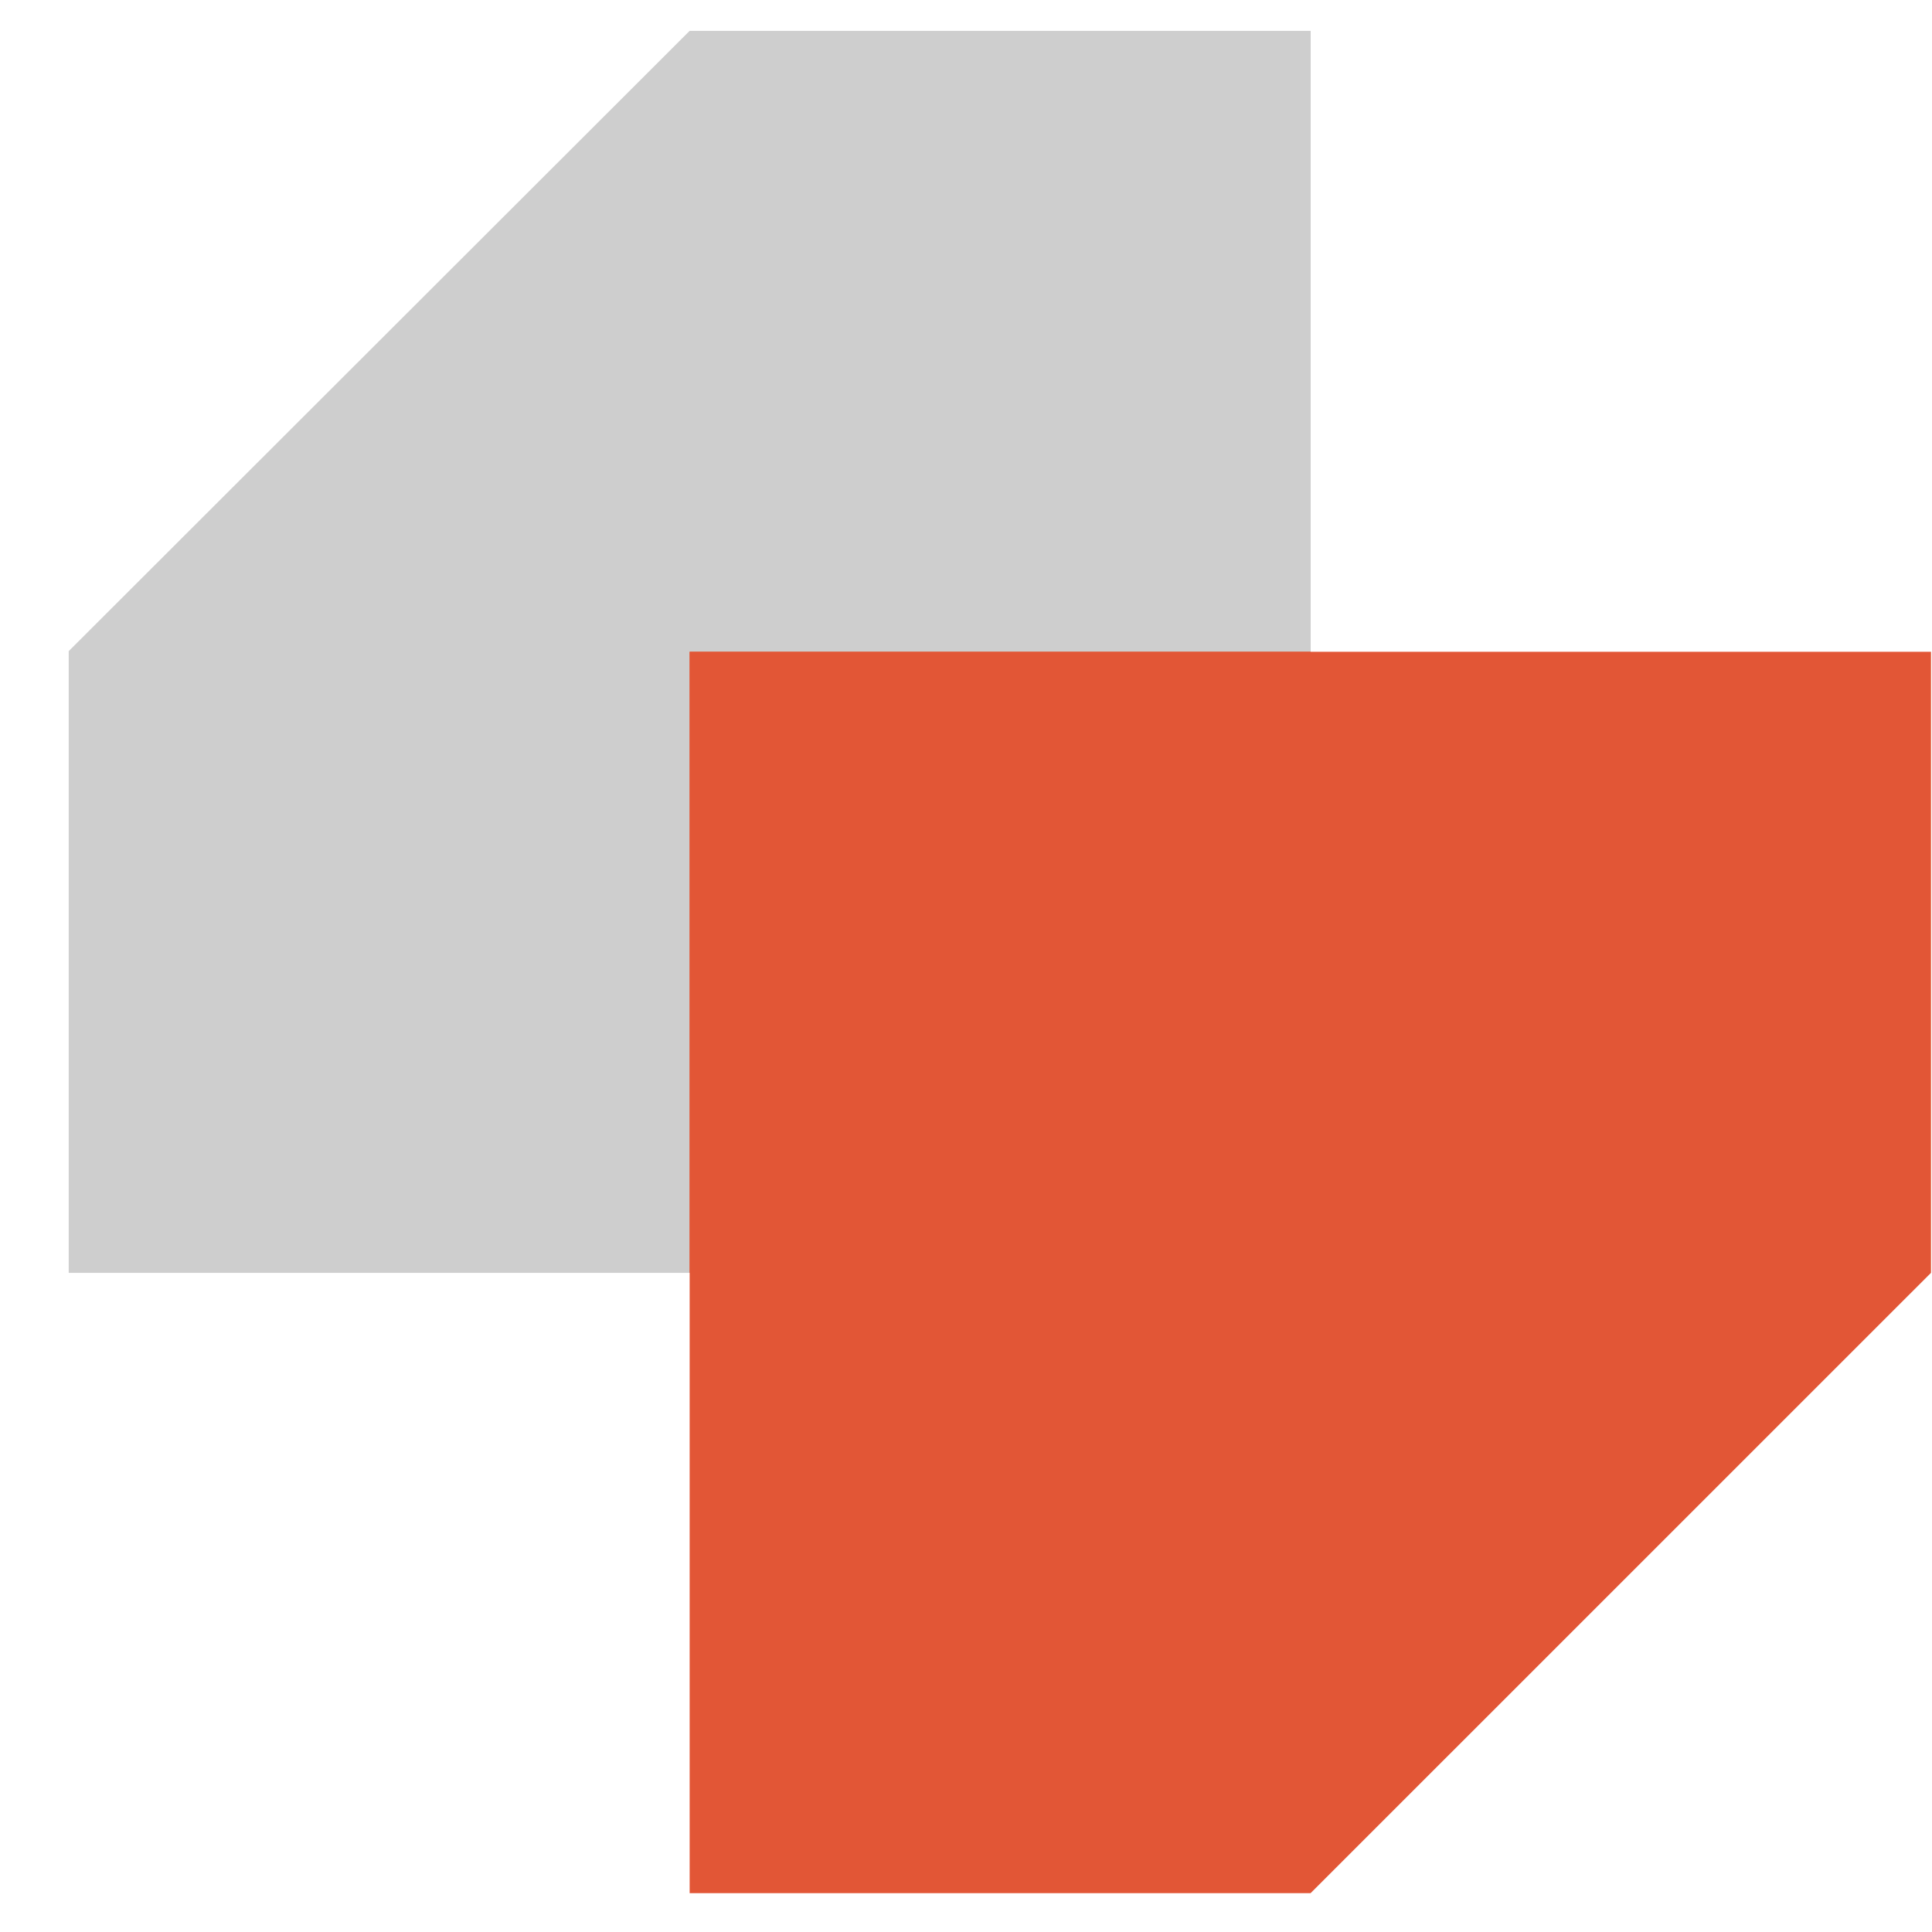 <svg width="27" height="27" viewBox="0 0 27 27" fill="none" xmlns="http://www.w3.org/2000/svg">
<path d="M18.317 0.431V17.788H0.96C0.96 17.788 0.96 15.616 0.96 13.453C0.96 11.291 0.96 9.1 0.96 9.1L9.638 0.431H18.317Z" fill="#CECECE"/>
<path d="M26.986 9.109V17.788L18.316 26.457H9.638V9.109H26.986Z" fill="#E25636"/>
<g style="mix-blend-mode:multiply">
<path d="M18.316 9.109H9.638V17.788H18.316V9.109Z" fill="#E25636"/>
</g>
</svg>
